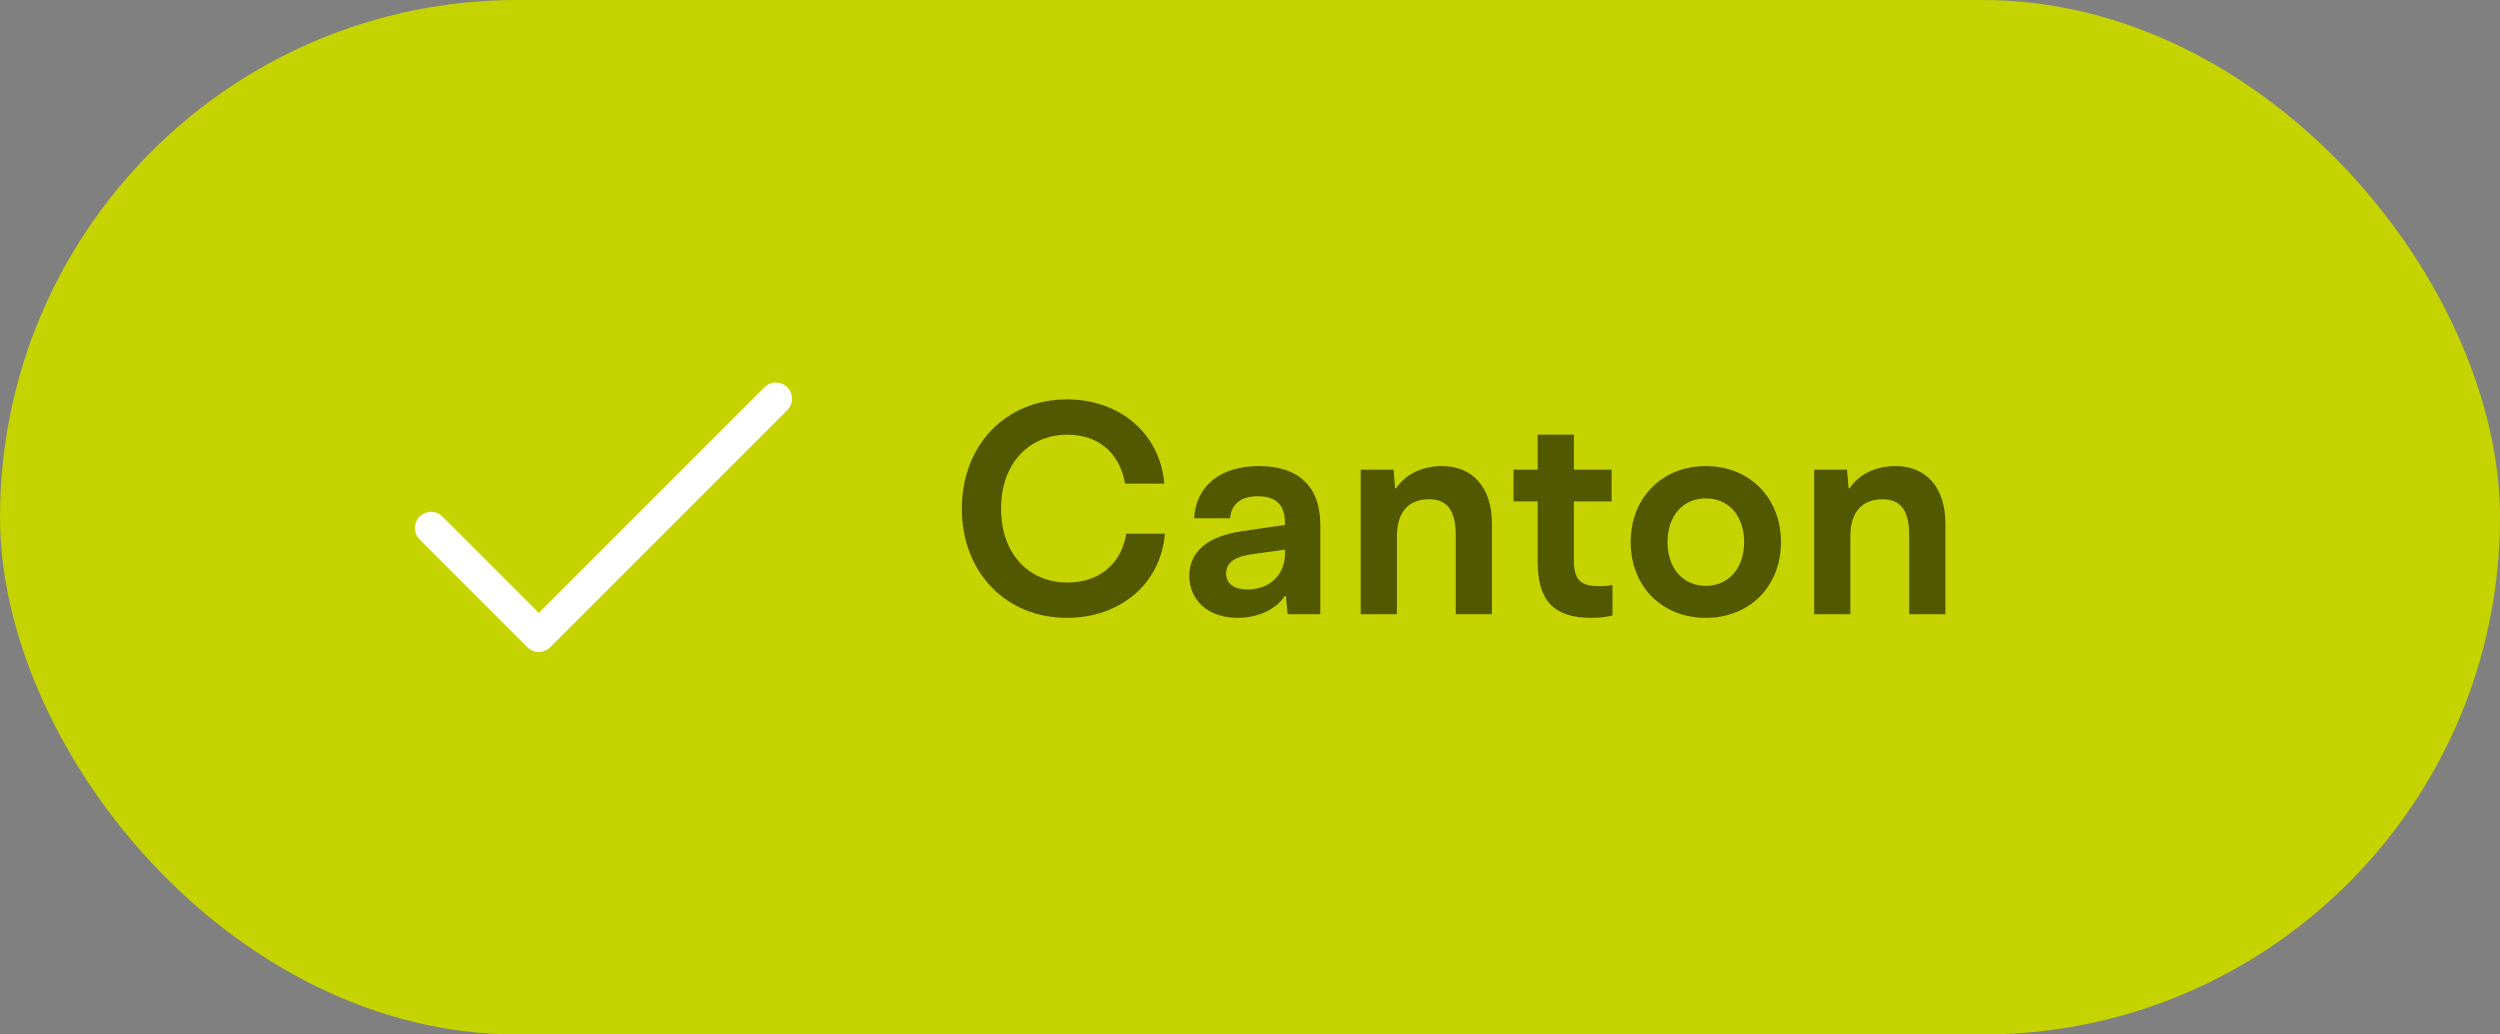 <svg xmlns="http://www.w3.org/2000/svg" width="116" height="48" viewBox="0 0 116 48" fill="none"><rect x="0" y="0" width="116" height="48" fill="#808080" stroke="none"/><rect width="116" height="48" rx="24" fill="#C5D300"></rect><path d="M36 18.5L25 29.5L20 24.5" stroke="white" stroke-width="1.5" stroke-linecap="round" stroke-linejoin="round"></path><path d="M49.502 28.668C46.702 28.668 44.63 26.582 44.63 23.6C44.63 20.618 46.702 18.532 49.516 18.532C51.938 18.532 53.828 20.1 54.024 22.438H52.204C51.938 20.968 50.93 20.17 49.53 20.17C47.766 20.17 46.45 21.486 46.45 23.6C46.45 25.728 47.766 27.03 49.53 27.03C50.972 27.03 52.022 26.204 52.26 24.762H54.052C53.856 27.114 51.952 28.668 49.502 28.668ZM57.425 28.668C56.081 28.668 55.185 27.87 55.185 26.722C55.185 25.63 55.983 24.888 57.621 24.65L59.623 24.356V24.286C59.623 23.432 59.217 23.026 58.363 23.026C57.551 23.026 57.131 23.404 57.075 24.048H55.409C55.493 22.564 56.599 21.626 58.419 21.626C60.267 21.626 61.261 22.592 61.261 24.342V28.5H59.749L59.665 27.646H59.623C59.231 28.248 58.405 28.668 57.425 28.668ZM56.893 26.61C56.893 27.086 57.257 27.352 57.887 27.352C58.923 27.352 59.623 26.666 59.623 25.686V25.504L58.097 25.714C57.215 25.84 56.893 26.148 56.893 26.61ZM63.136 28.5V21.794H64.662L64.732 22.648H64.788C65.194 22.018 65.992 21.626 66.902 21.626C68.302 21.626 69.226 22.578 69.226 24.3V28.5H67.546V24.832C67.546 23.614 67.098 23.166 66.3 23.166C65.39 23.166 64.816 23.726 64.816 24.888V28.5H63.136ZM73.826 28.668C72.146 28.668 71.348 27.912 71.348 26.078V23.264H70.228V21.794H71.348V20.17H73.028V21.794H74.778V23.264H73.028V25.98C73.028 26.918 73.336 27.198 74.218 27.198C74.414 27.198 74.638 27.184 74.82 27.142V28.556C74.582 28.626 74.246 28.668 73.826 28.668ZM79.15 28.668C77.134 28.668 75.664 27.226 75.664 25.154C75.664 23.082 77.134 21.626 79.15 21.626C81.166 21.626 82.636 23.082 82.636 25.154C82.636 27.226 81.166 28.668 79.15 28.668ZM77.372 25.154C77.372 26.386 78.114 27.184 79.15 27.184C80.186 27.184 80.928 26.386 80.928 25.154C80.928 23.908 80.186 23.124 79.15 23.124C78.114 23.124 77.372 23.908 77.372 25.154ZM84.177 28.5V21.794H85.703L85.773 22.648H85.829C86.235 22.018 87.033 21.626 87.943 21.626C89.343 21.626 90.267 22.578 90.267 24.3V28.5H88.587V24.832C88.587 23.614 88.139 23.166 87.341 23.166C86.431 23.166 85.857 23.726 85.857 24.888V28.5H84.177Z" fill="#525800"></path></svg>